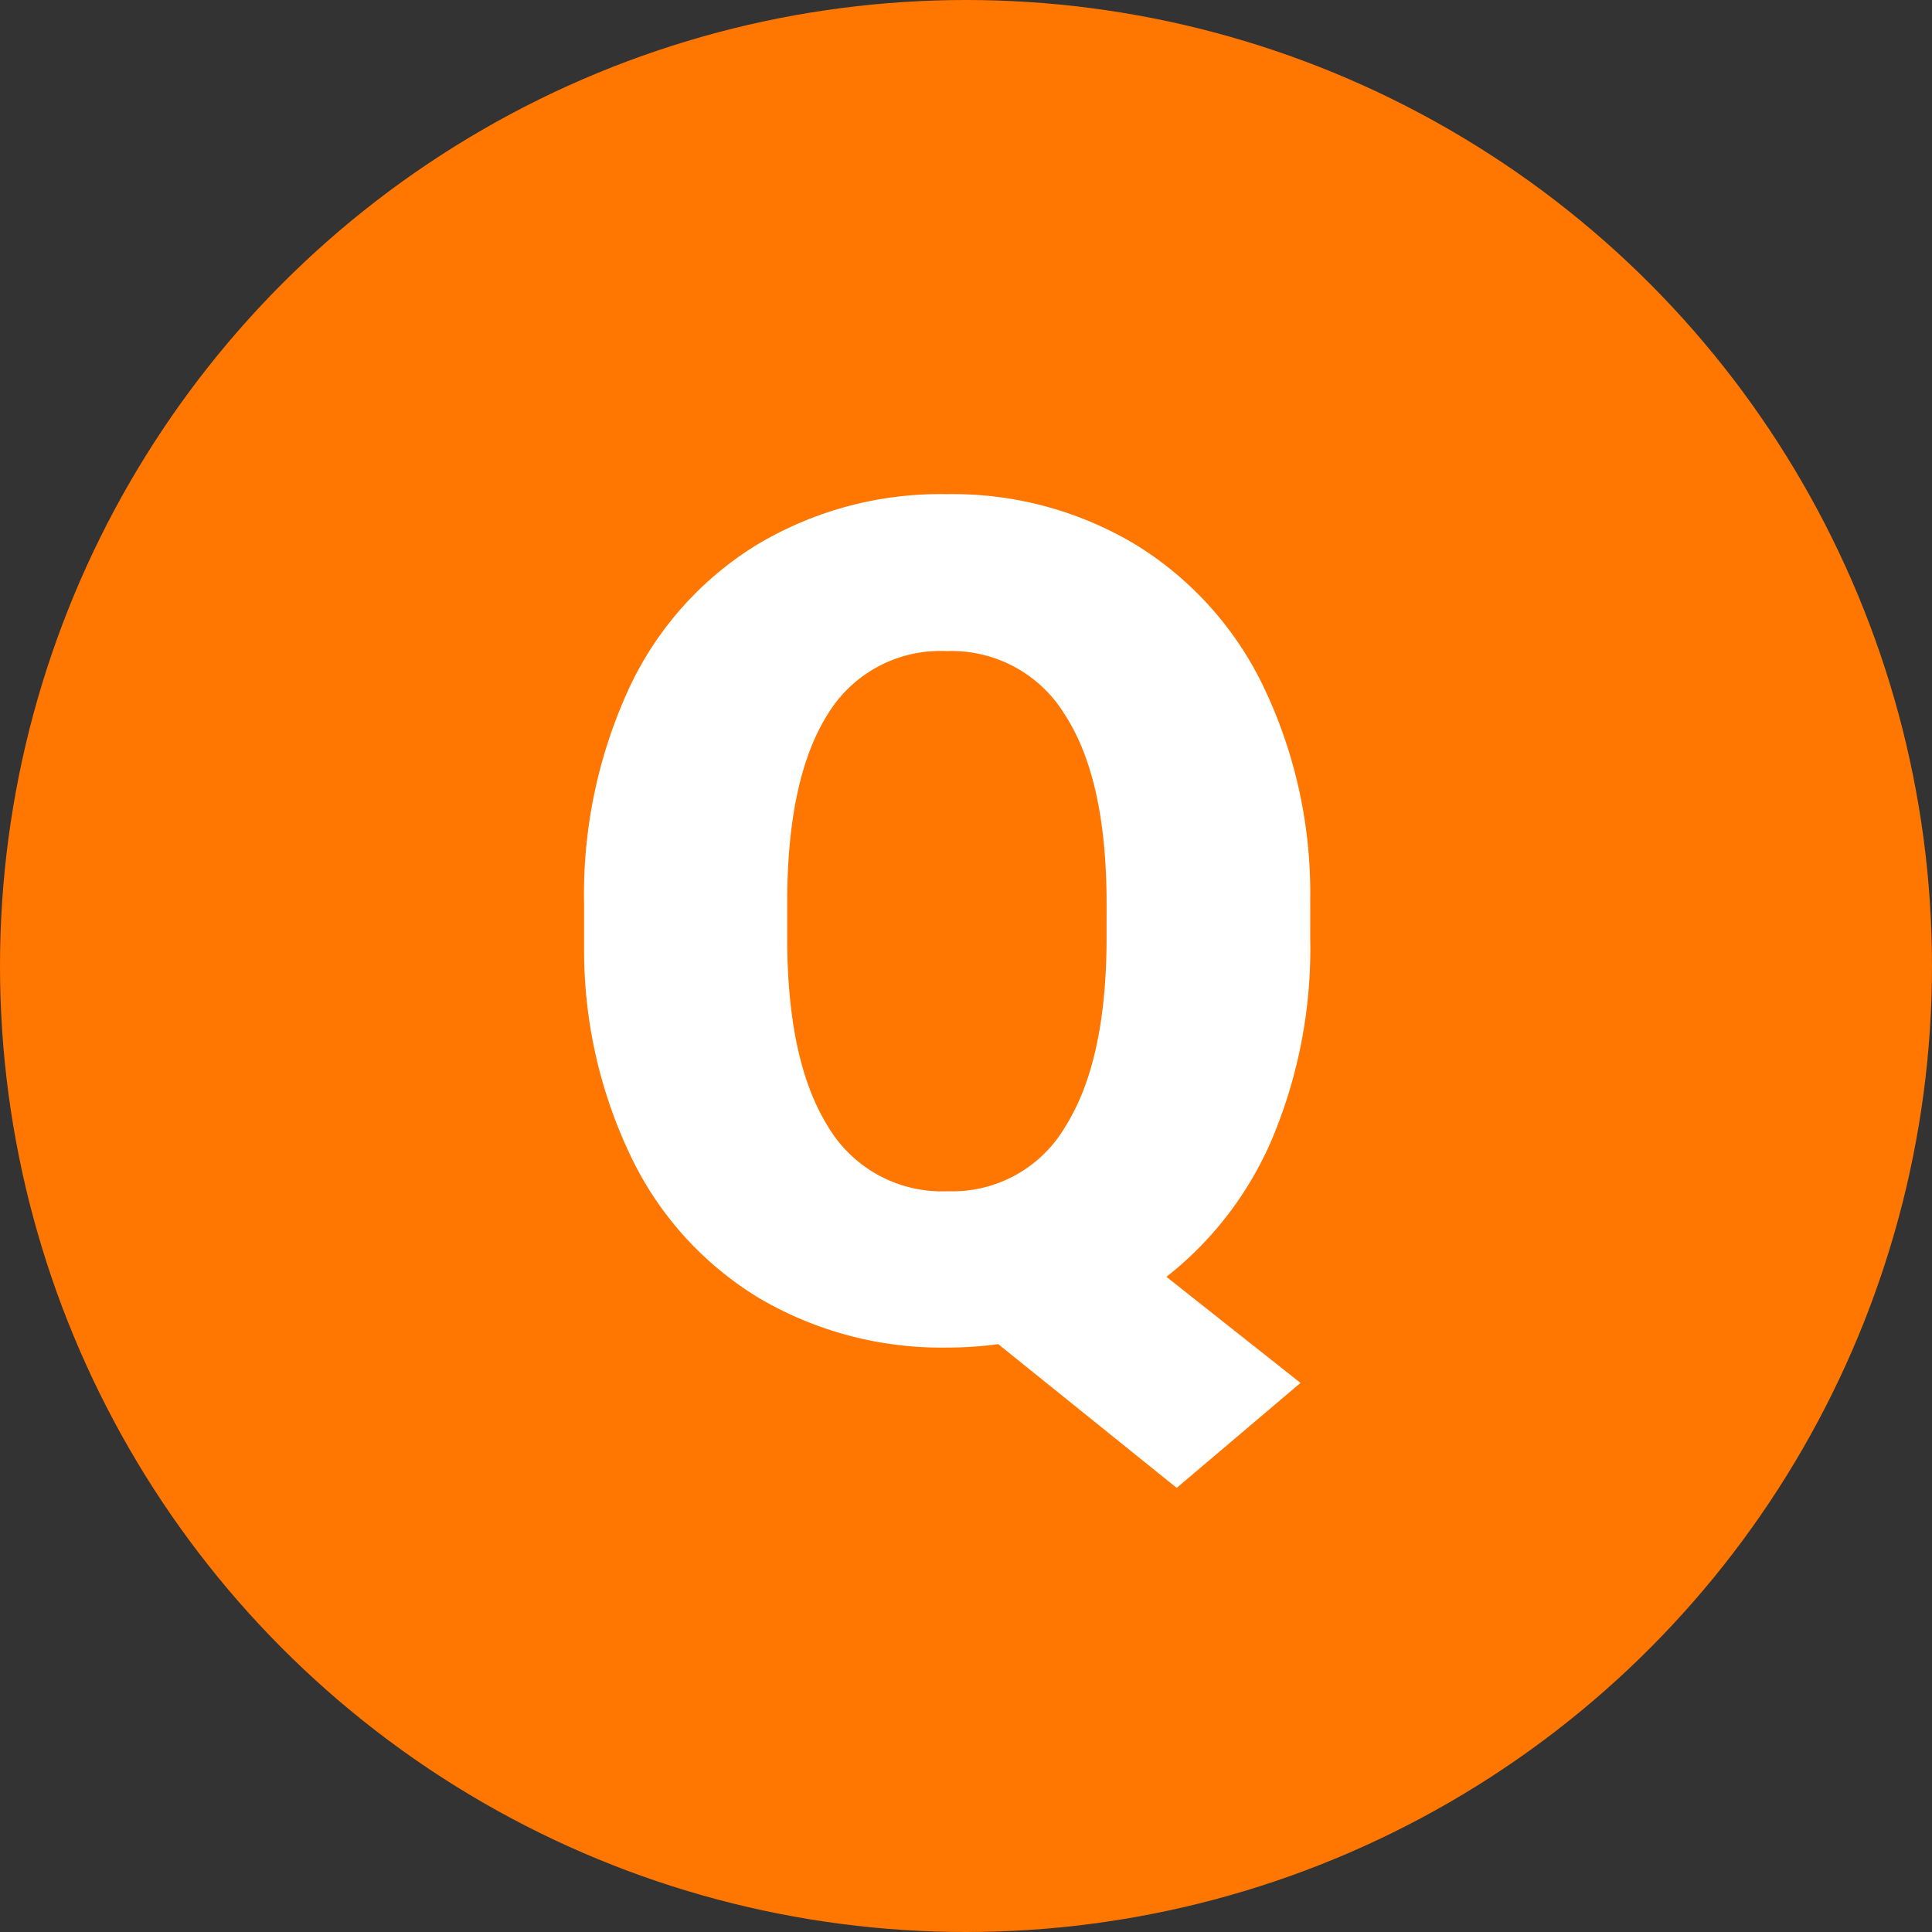 <svg xmlns="http://www.w3.org/2000/svg" width="86" height="86" viewBox="0 0 86 86">
  <rect x="0" y="0" width="86" height="86" fill="#333333" stroke="none"/>
  <g id="グループ_1289" data-name="グループ 1289" transform="translate(-480 -7637)">
    <circle id="楕円形_134" data-name="楕円形 134" cx="43" cy="43" r="43" transform="translate(480 7637)" fill="#f70"/>
    <path id="パス_6770" data-name="パス 6770" d="M34.15-17.723a21.846,21.846,0,0,1-1.7,8.95,15.557,15.557,0,0,1-4.7,6.132l5.967,4.723-5.51,4.672L20.262.355a16.519,16.519,0,0,1-2.234.152A16.024,16.024,0,0,1,9.648-1.676a14.851,14.851,0,0,1-5.7-6.246,21.214,21.214,0,0,1-2.12-9.344v-1.955a21.876,21.876,0,0,1,1.993-9.6,14.854,14.854,0,0,1,5.688-6.4,15.9,15.9,0,0,1,8.468-2.26,15.827,15.827,0,0,1,8.379,2.234,15.055,15.055,0,0,1,5.726,6.36,21.268,21.268,0,0,1,2.069,9.458Zm-9.064-1.549q0-5.51-1.841-8.366a5.9,5.9,0,0,0-5.269-2.856,5.865,5.865,0,0,0-5.307,2.818q-1.777,2.818-1.8,8.252v1.7q0,5.459,1.8,8.366a5.9,5.9,0,0,0,5.357,2.907,5.817,5.817,0,0,0,5.218-2.869q1.815-2.869,1.841-8.252Z" transform="translate(504.172 7696.477)" fill="#fff"/>
  </g>
</svg>
